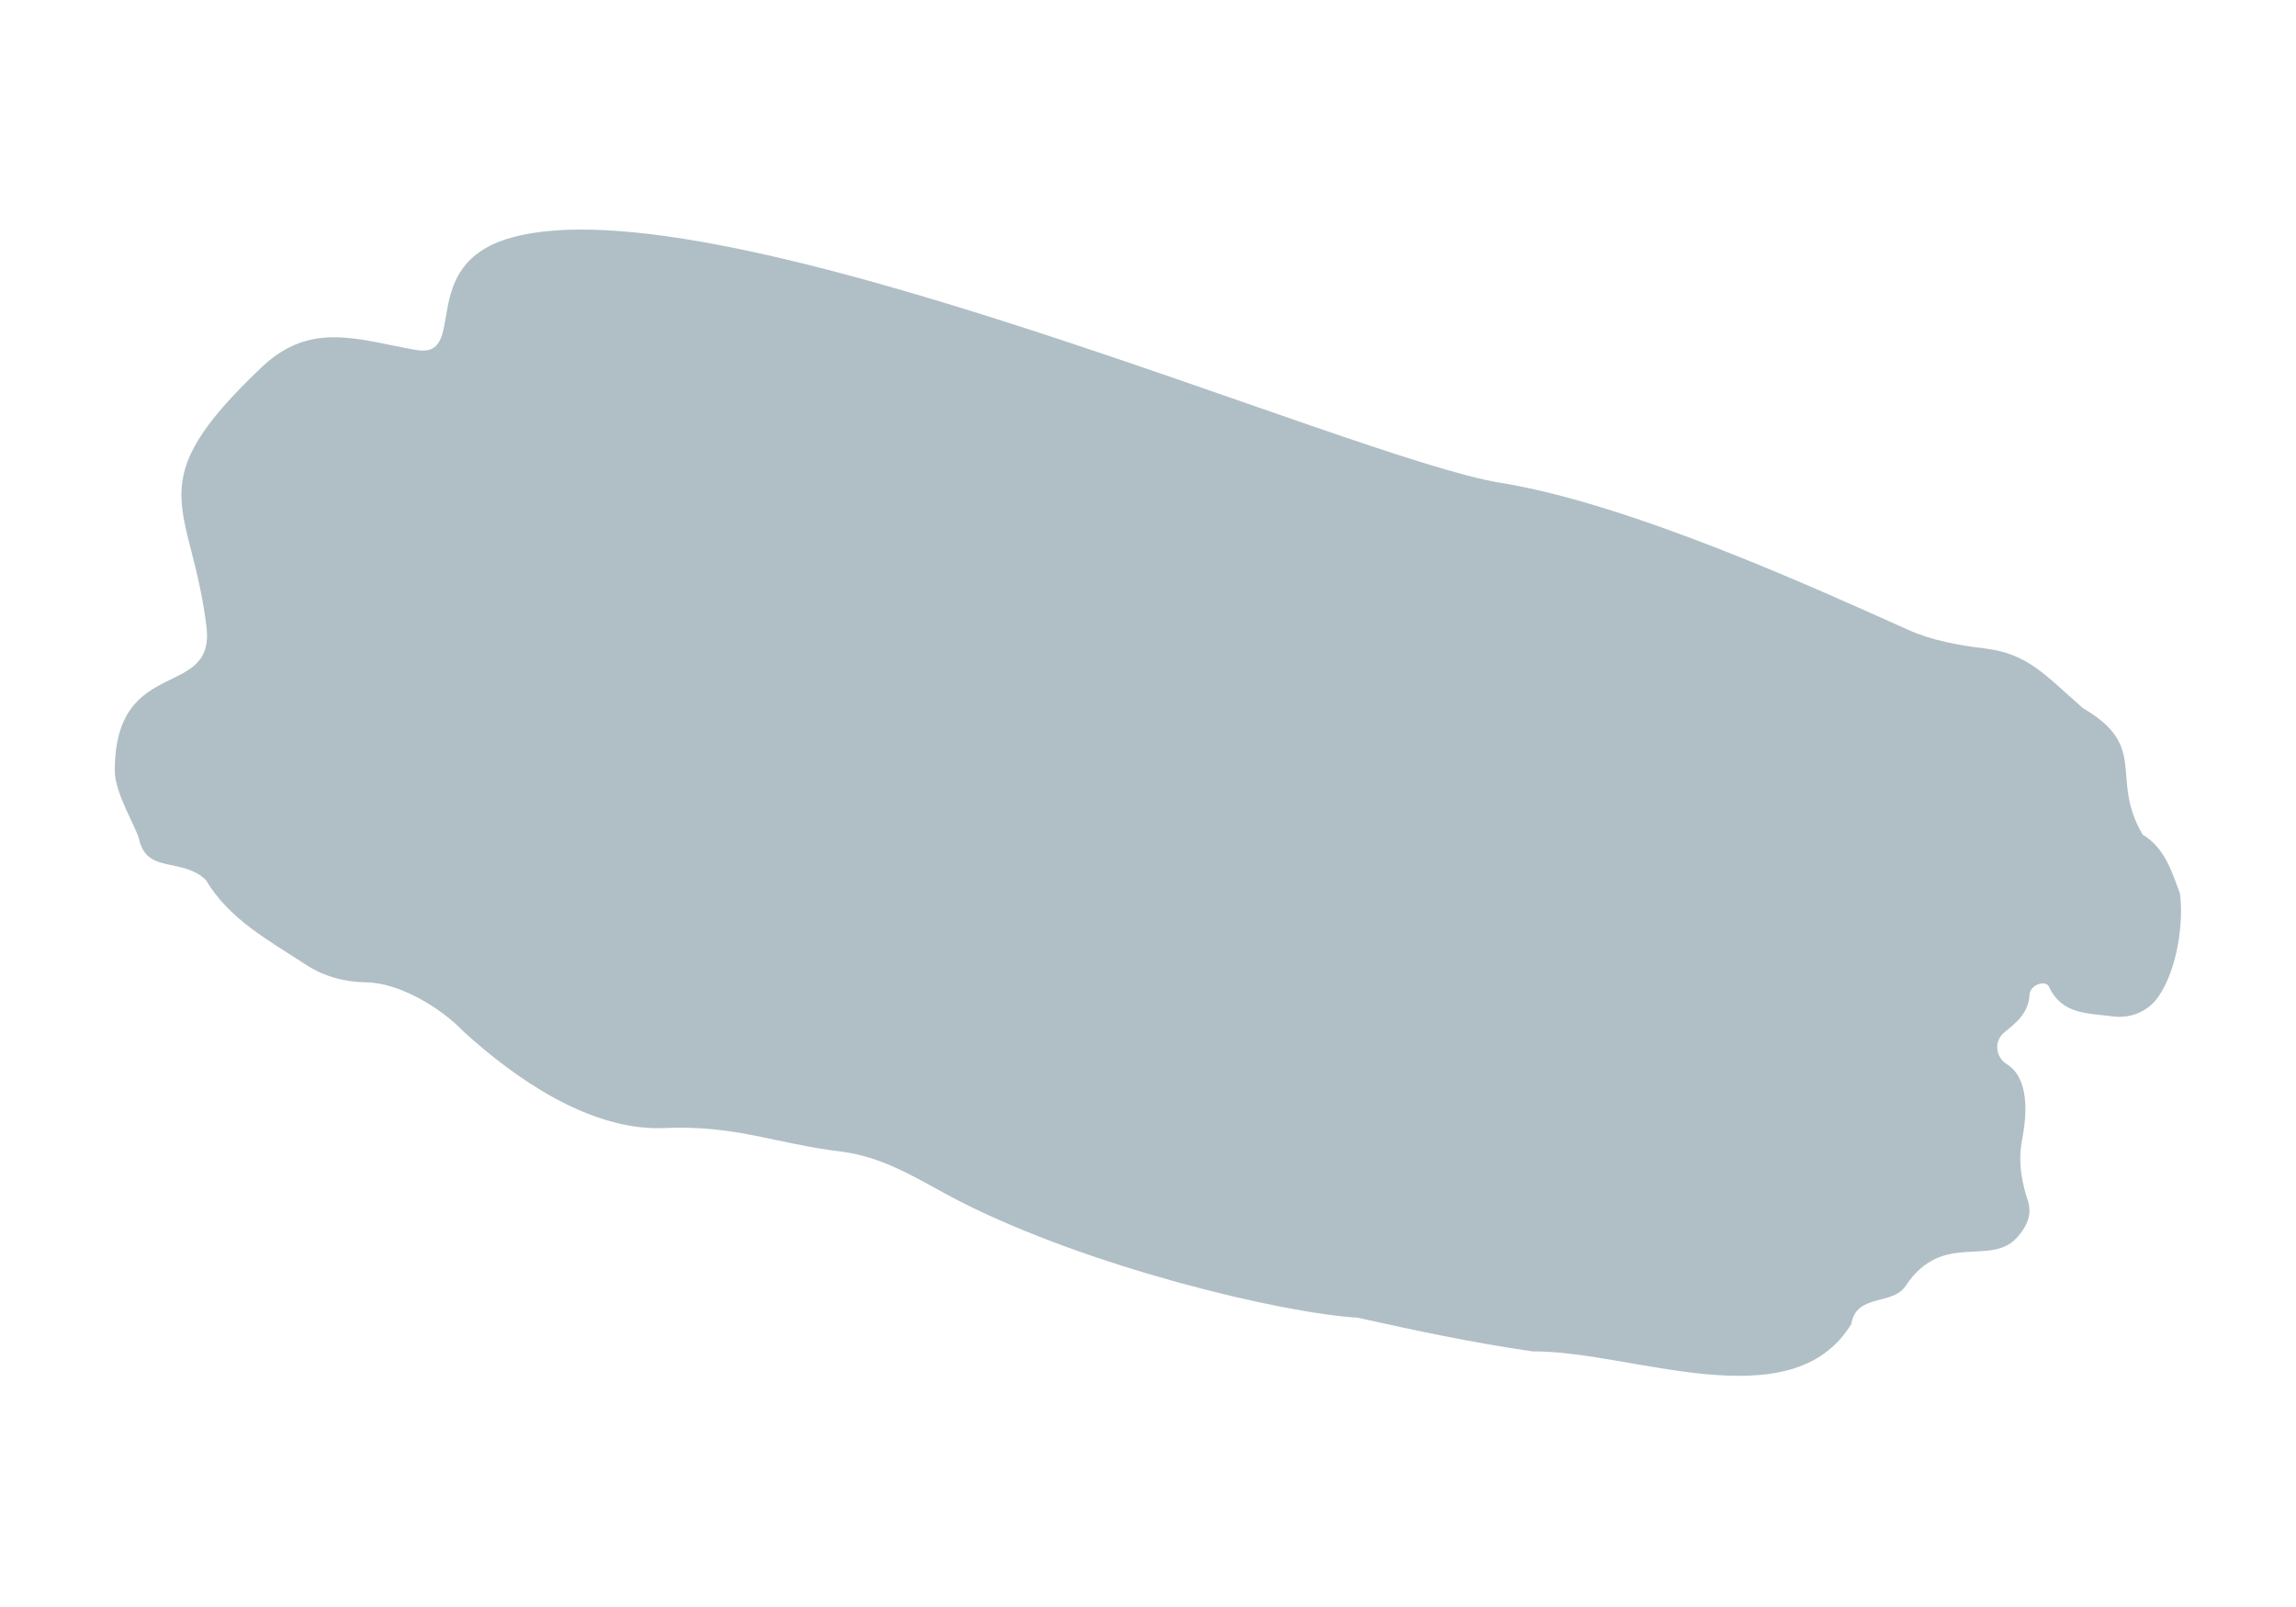 <?xml version="1.0" encoding="UTF-8"?>
<svg xmlns="http://www.w3.org/2000/svg" width="200" height="140" viewBox="0 0 200 140" fill="none">
  <path d="M44.52 20.709C36.079 23.083 40.959 31.324 36.202 30.483C31.284 29.62 27.09 27.932 22.851 31.94C11.858 42.332 16.668 43.727 17.986 54.604C18.757 61.041 9.985 57.009 10 67.169C10 69.104 11.896 72.134 12.112 73.105C12.806 76.173 15.812 74.647 17.932 76.659C19.952 80.082 23.375 81.901 26.659 84.052C28.216 85.069 30.035 85.555 31.893 85.578C34.868 85.617 38.499 87.891 40.342 89.833C44.959 94.05 51.358 98.436 57.625 98.282C64.216 97.974 67.269 99.608 73.543 100.363C77.398 100.918 80.389 103.023 83.65 104.68C94.904 110.408 111.602 114.393 118.247 114.794C123.126 115.874 128.314 116.991 133.518 117.731C142.09 117.662 156.012 123.891 161.254 115.365C161.717 112.636 164.839 113.784 166.01 112.011C169.155 107.24 173.357 110.354 175.662 107.849C177.334 106.022 176.702 104.827 176.471 104.056C176.016 102.514 175.824 100.911 176.132 99.331C176.602 96.925 176.726 93.903 174.814 92.716C173.812 92.1 173.673 90.697 174.582 89.949C175.654 89.062 176.695 88.299 176.795 86.603C176.887 85.771 178.182 85.355 178.475 85.948C179.624 88.43 181.906 88.253 184.064 88.546C185.567 88.746 187.086 88.137 187.965 86.896C189.723 84.414 190.224 80.174 189.884 77.808C189.198 75.996 188.582 73.861 186.647 72.72C183.71 67.732 187.256 65.08 181.443 61.696C178.021 58.69 176.625 56.948 172.84 56.485C170.574 56.208 168.308 55.807 166.226 54.874C158.54 51.428 142.082 43.889 130.666 42.054C117.645 39.95 62.743 15.575 44.52 20.709Z" fill="#AFBFC5"></path>
</svg>
